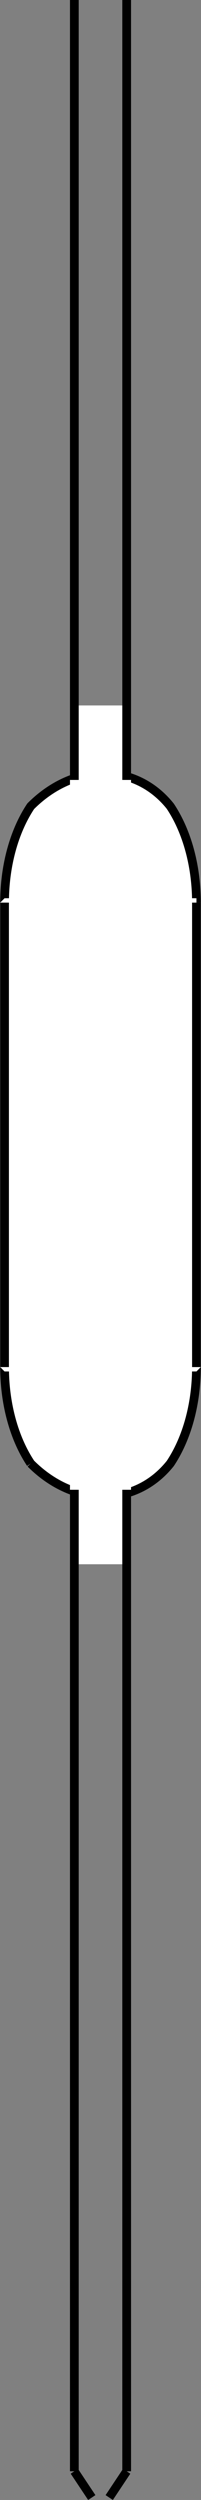 <svg xmlns="http://www.w3.org/2000/svg" width="23.045" height="285.277" version="1.2"><rect width="100%" height="100%" fill="#808080" stroke="none"/><g fill="#fff" fill-rule="evenodd" stroke="#000" stroke-linejoin="bevel" font-family="'Sans Serif'" font-size="12.5" font-weight="400"><path d="M3.523 114c-4-6-4-16 0-22 5-5 12-5 16 0 4 6 4 16 0 22s-11 6-16 0m0 53c-4-6-4-16 0-22 5-6 12-6 16 0s4 16 0 22c-4 5-11 5-16 0" vector-effect="non-scaling-stroke"/><path stroke="#fff" d="M22.523 103v53h-22v-53h22" vector-effect="non-scaling-stroke"/><path d="M22.523 103v53m-22-53v53" vector-effect="non-scaling-stroke"/><path stroke="#fff" d="M14.523 81v15h-6V81h6m0 82v15h-6v-15h6" vector-effect="non-scaling-stroke"/><path d="M14.523 0v89m-6-89v89m6 81v112m-6-112v112m6 0-2 3m-4-3 2 3" vector-effect="non-scaling-stroke"/></g></svg>
